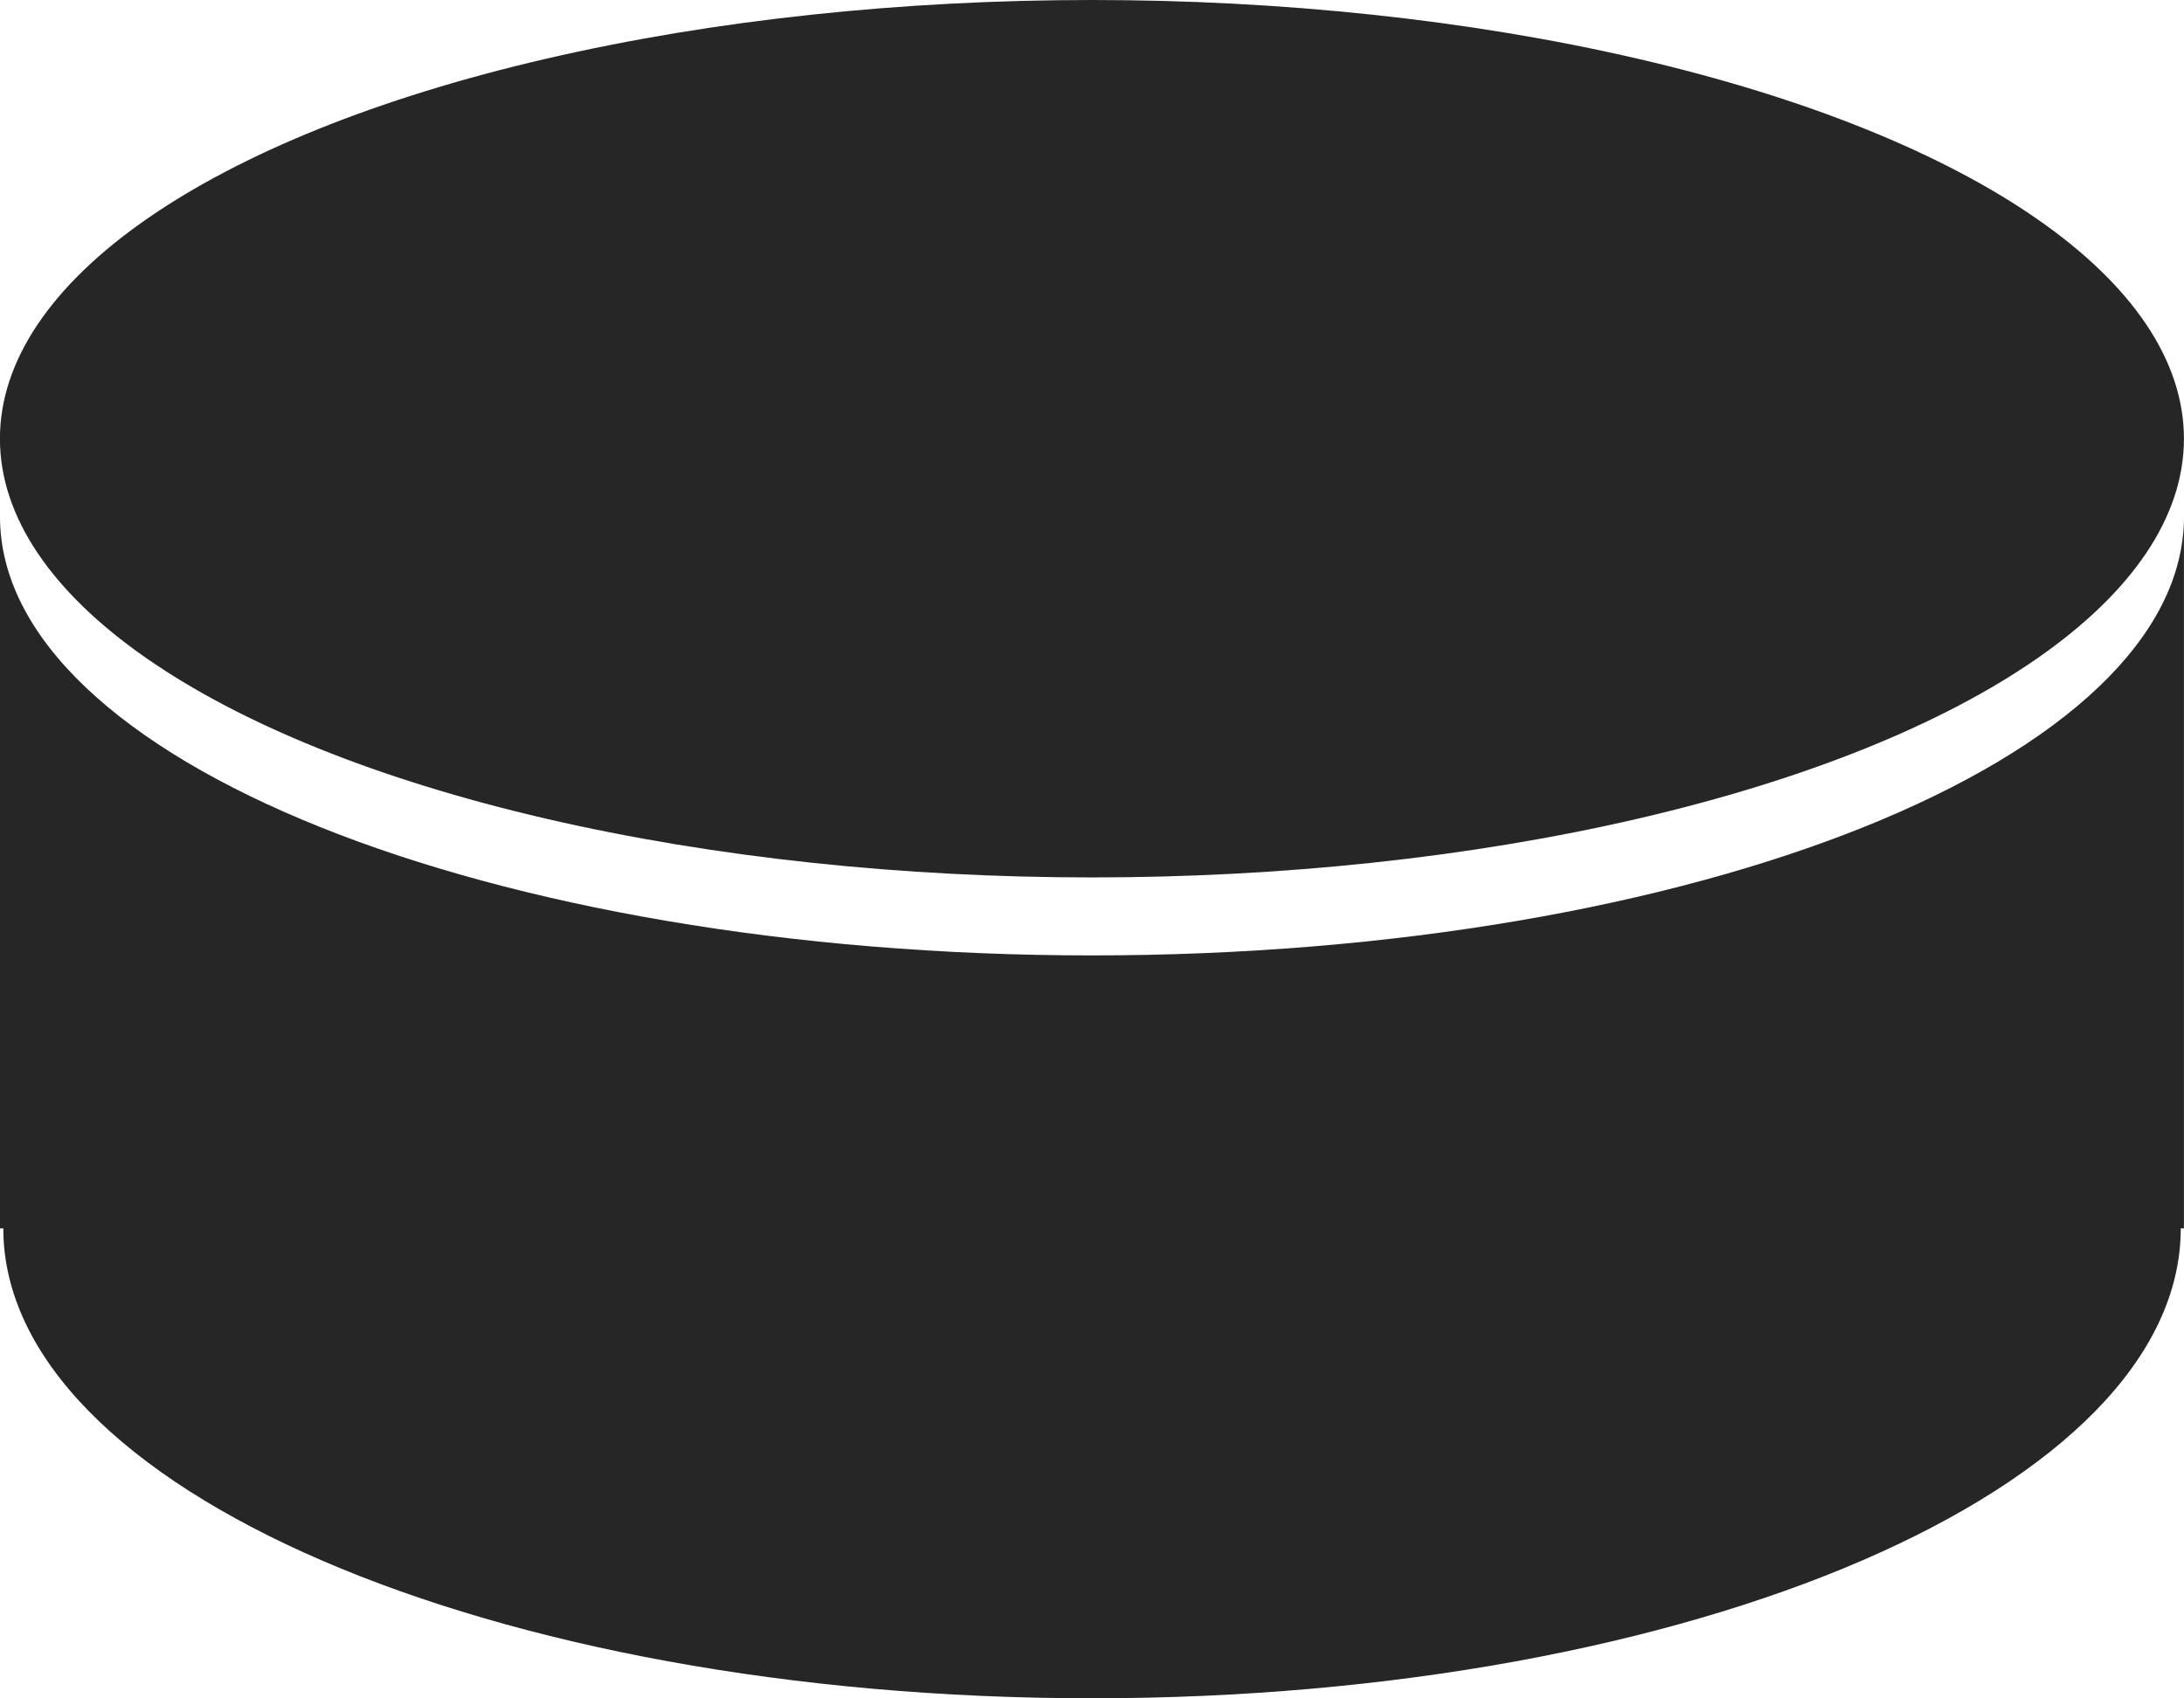<?xml version="1.0" encoding="iso-8859-1"?>
<!-- Generator: Adobe Illustrator 16.0.4, SVG Export Plug-In . SVG Version: 6.00 Build 0)  -->
<!DOCTYPE svg PUBLIC "-//W3C//DTD SVG 1.1//EN" "http://www.w3.org/Graphics/SVG/1.1/DTD/svg11.dtd">
<svg version="1.1" id="Capa_1" xmlns="http://www.w3.org/2000/svg" xmlns:xlink="http://www.w3.org/1999/xlink" x="0px" y="0px"
	 width="32.96px" height="25.634px" viewBox="0 0 32.96 25.634" style="enable-background:new 0 0 32.96 25.634;"
	 xml:space="preserve">
<g>
	<path style="fill:#262626;" d="M16.479,14.421C7.378,14.421,0,11.457,0,7.799v10.742h0.05c0,3.916,7.357,7.093,16.429,7.093
		c9.076,0,16.432-3.177,16.432-7.093h0.048V7.799C32.96,11.457,25.581,14.421,16.479,14.421z"/>
	<ellipse style="fill:#262626;" cx="16.479" cy="6.622" rx="16.48" ry="6.622"/>
</g>
<g>
</g>
<g>
</g>
<g>
</g>
<g>
</g>
<g>
</g>
<g>
</g>
<g>
</g>
<g>
</g>
<g>
</g>
<g>
</g>
<g>
</g>
<g>
</g>
<g>
</g>
<g>
</g>
<g>
</g>
</svg>
